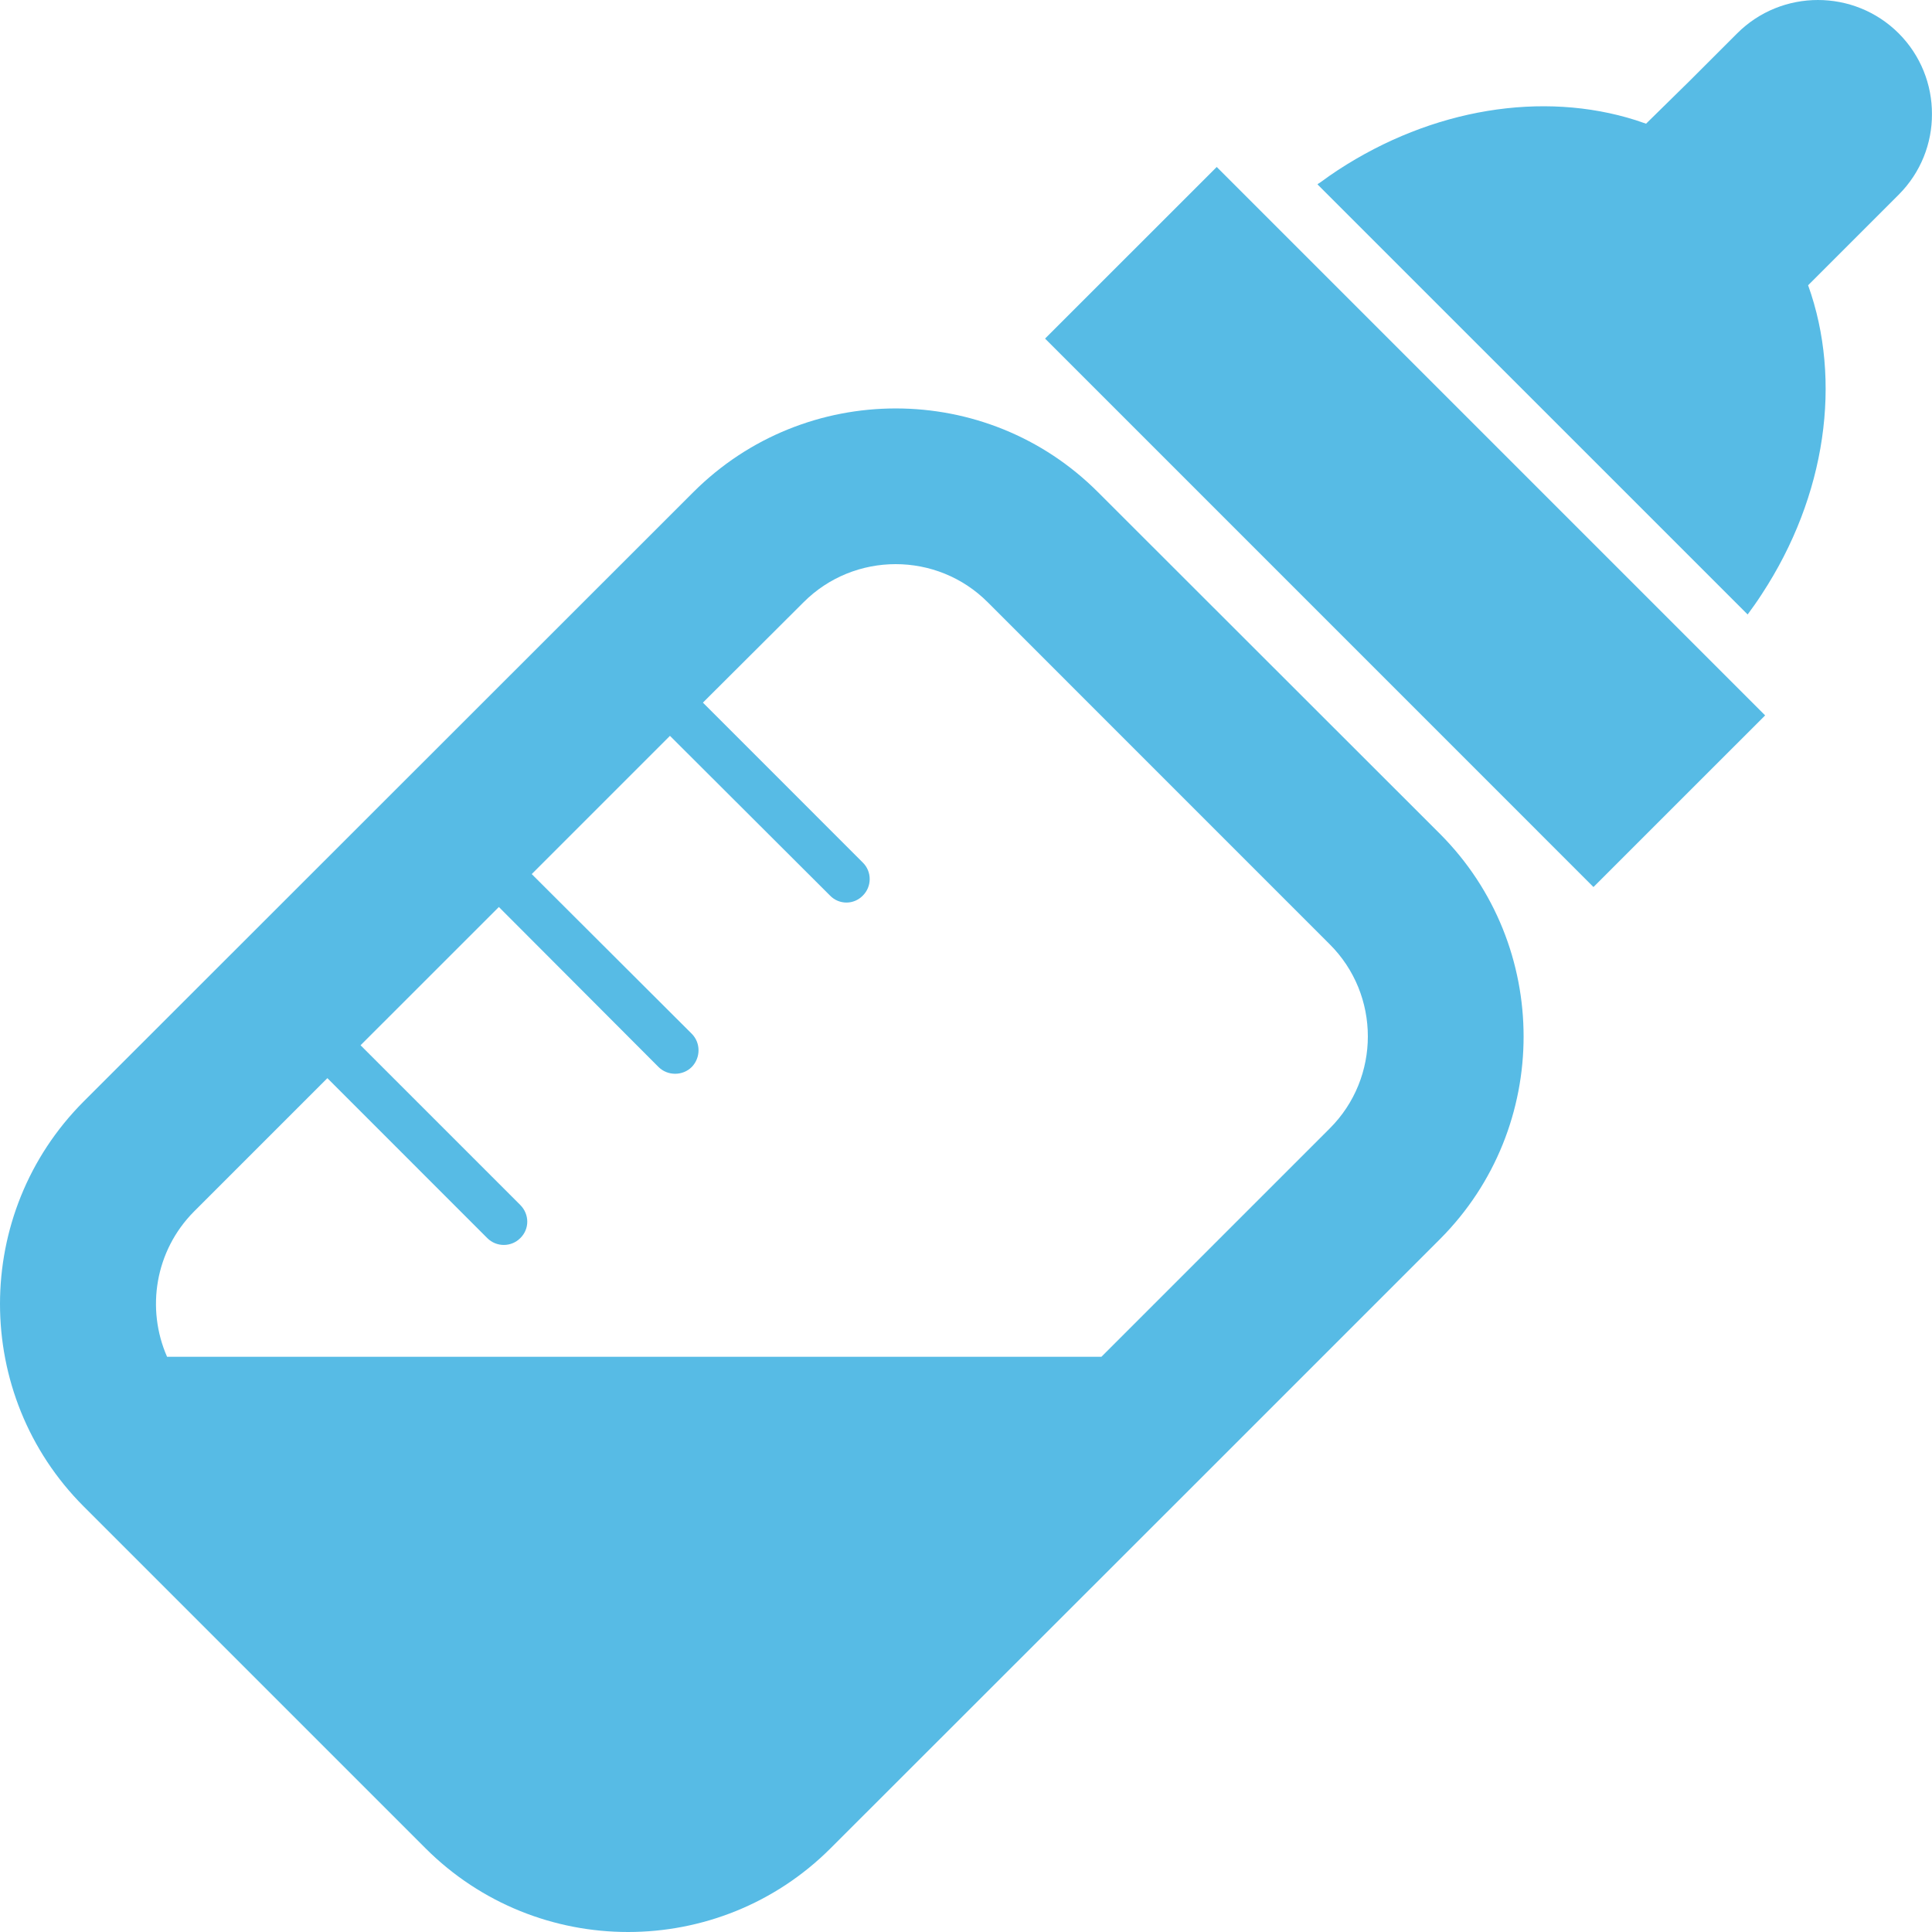 <svg width="40" height="40" viewBox="0 0 40 40" fill="none" xmlns="http://www.w3.org/2000/svg">
<g clip-path="url(#clip0_475_4410)">
<path d="M22.734 10.191C20.428 7.878 16.665 7.878 14.353 10.191L1.734 22.803C-0.578 25.116 -0.578 28.878 1.734 31.191L2.334 31.791L8.809 38.266C11.122 40.578 14.884 40.578 17.197 38.266L24.496 30.972L29.815 25.653C32.121 23.341 32.121 19.578 29.815 17.266L22.734 10.191ZM27.528 23.366L22.803 28.091H3.459C3.022 27.097 3.209 25.897 4.016 25.084L6.778 22.322L10.09 25.635C10.278 25.822 10.584 25.822 10.771 25.635C10.965 25.447 10.965 25.141 10.771 24.947L7.465 21.641L10.325 18.782L10.328 18.778L13.634 22.091C13.822 22.278 14.134 22.278 14.322 22.091C14.509 21.897 14.509 21.591 14.322 21.403L11.009 18.097L13.871 15.235L17.184 18.541C17.371 18.735 17.678 18.735 17.865 18.541C18.053 18.353 18.053 18.047 17.865 17.86L14.553 14.547L16.634 12.472C17.684 11.416 19.403 11.416 20.453 12.472L27.527 19.547C28.584 20.597 28.584 22.316 27.528 23.366Z" fill="#57BBE5"/>
<path d="M39.999 2.361C40.001 1.756 39.769 1.149 39.31 0.69C38.389 -0.23 36.887 -0.23 35.967 0.69L34.989 1.668L34.08 2.561C34.009 2.536 33.938 2.511 33.866 2.488C31.941 1.878 29.654 2.244 27.7 3.522C27.582 3.598 27.465 3.682 27.349 3.767C27.328 3.78 27.307 3.795 27.286 3.808L27.288 3.809C27.285 3.812 27.281 3.814 27.277 3.817L30.335 6.875L33.125 9.664L36.183 12.722C36.286 12.583 36.386 12.441 36.477 12.3C37.809 10.269 38.144 7.879 37.435 5.906L39.309 4.032C39.769 3.573 40.002 2.966 39.999 2.361Z" fill="#57BBE5"/>
<path d="M25.224 3.49L25.2 3.466L25.191 3.457L21.637 7.01L32.991 18.365L36.529 14.828L36.536 14.82L36.545 14.811L25.224 3.49Z" fill="#57BBE5"/>
</g>
<defs>
<clipPath id="clip0_475_4410">
<rect width="40" height="40" fill="white"/>
</clipPath>
</defs>
</svg>
